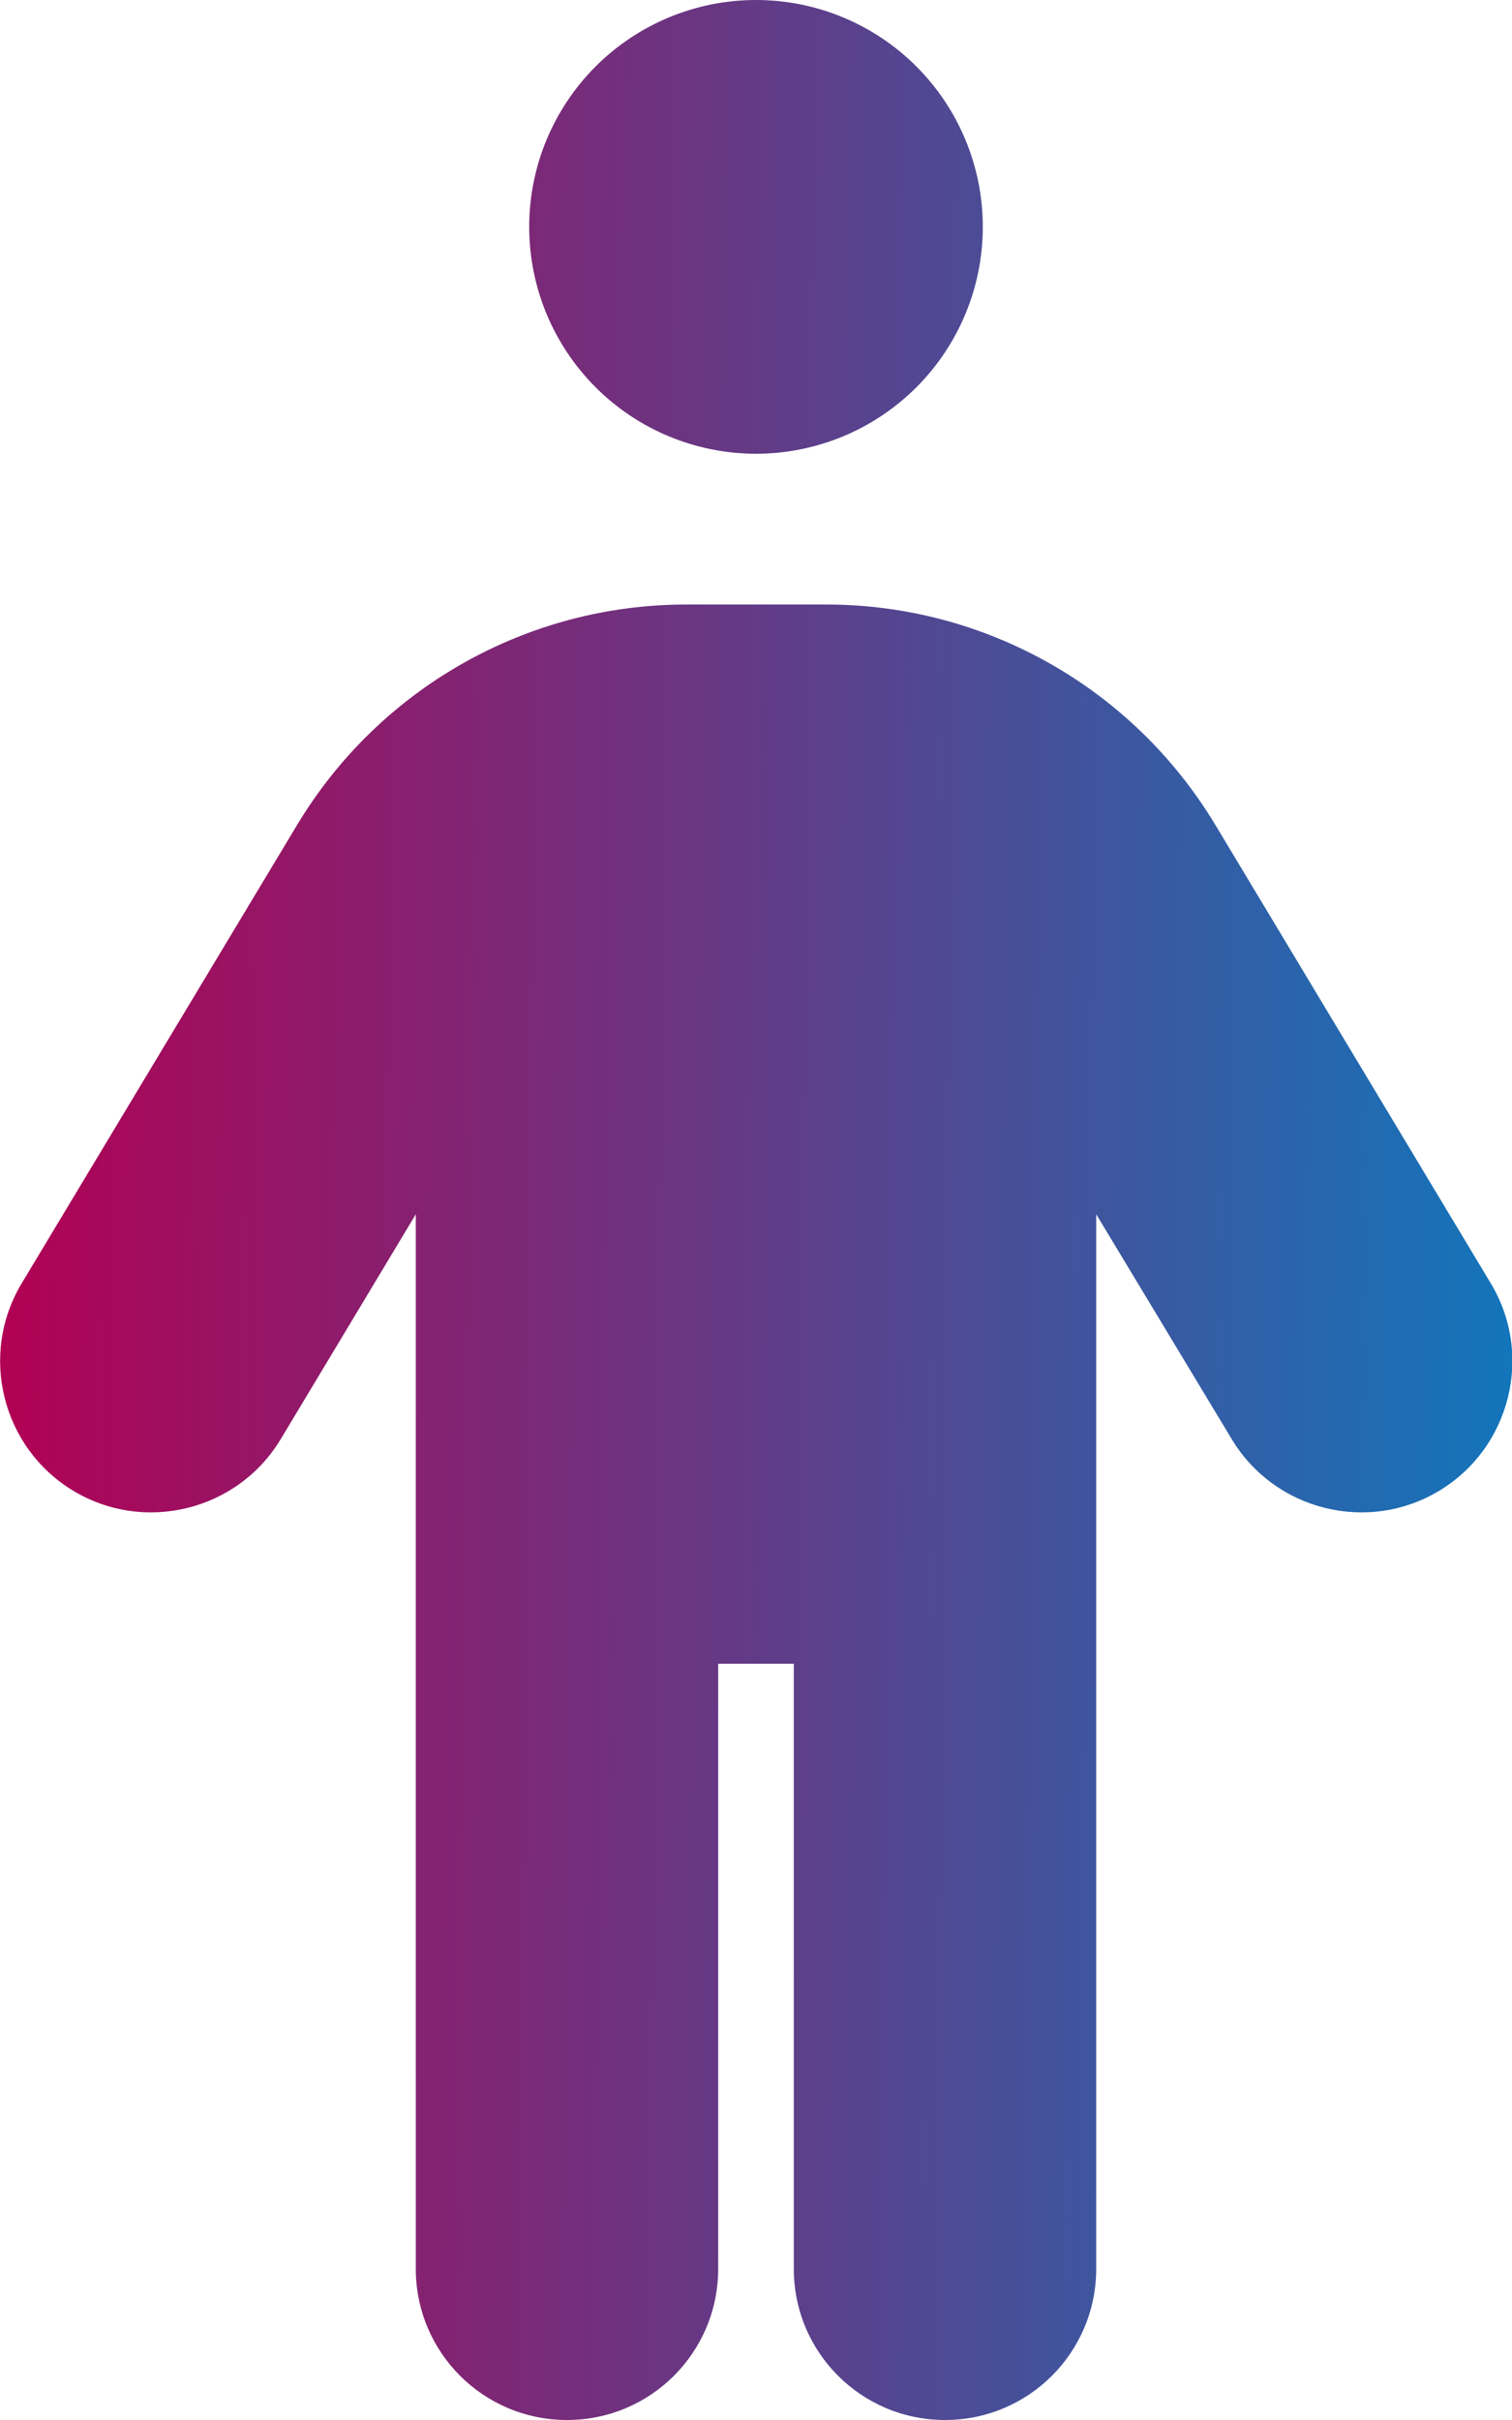 <?xml version="1.0" encoding="UTF-8"?> <svg xmlns="http://www.w3.org/2000/svg" width="320" height="512" viewBox="0 0 320 512" fill="none"><g clip-path="url(#clip0_501_652)"><path d="M112 48C112 35.27 117.057 23.061 126.059 14.059C135.061 5.057 147.27 0 160 0C172.73 0 184.939 5.057 193.941 14.059C202.943 23.061 208 35.27 208 48C208 60.73 202.943 72.939 193.941 81.941C184.939 90.943 172.73 96 160 96C147.27 96 135.061 90.943 126.059 81.941C117.057 72.939 112 60.73 112 48ZM152 352V480C152 497.7 137.7 512 120 512C102.3 512 88 497.7 88 480V256.9L59.4 304.5C50.3 319.6 30.6 324.5 15.5 315.4C0.4 306.3 -4.5 286.6 4.6 271.5L62.9 174.5C80.3 145.6 111.5 127.9 145.2 127.9H174.9C208.6 127.9 239.8 145.6 257.2 174.5L315.5 271.5C324.6 286.6 319.7 306.3 304.6 315.4C289.5 324.5 269.8 319.6 260.7 304.5L232 256.9V480C232 497.7 217.7 512 200 512C182.3 512 168 497.7 168 480V352H152Z" fill="url(#paint0_linear_501_652)"></path></g><defs><linearGradient id="paint0_linear_501_652" x1="0.024" y1="0" x2="324.965" y2="3.122" gradientUnits="userSpaceOnUse"><stop stop-color="#B30053"></stop><stop offset="1" stop-color="#1276BB"></stop></linearGradient><clipPath id="clip0_501_652"><rect width="320" height="512" fill="white"></rect></clipPath></defs></svg> 